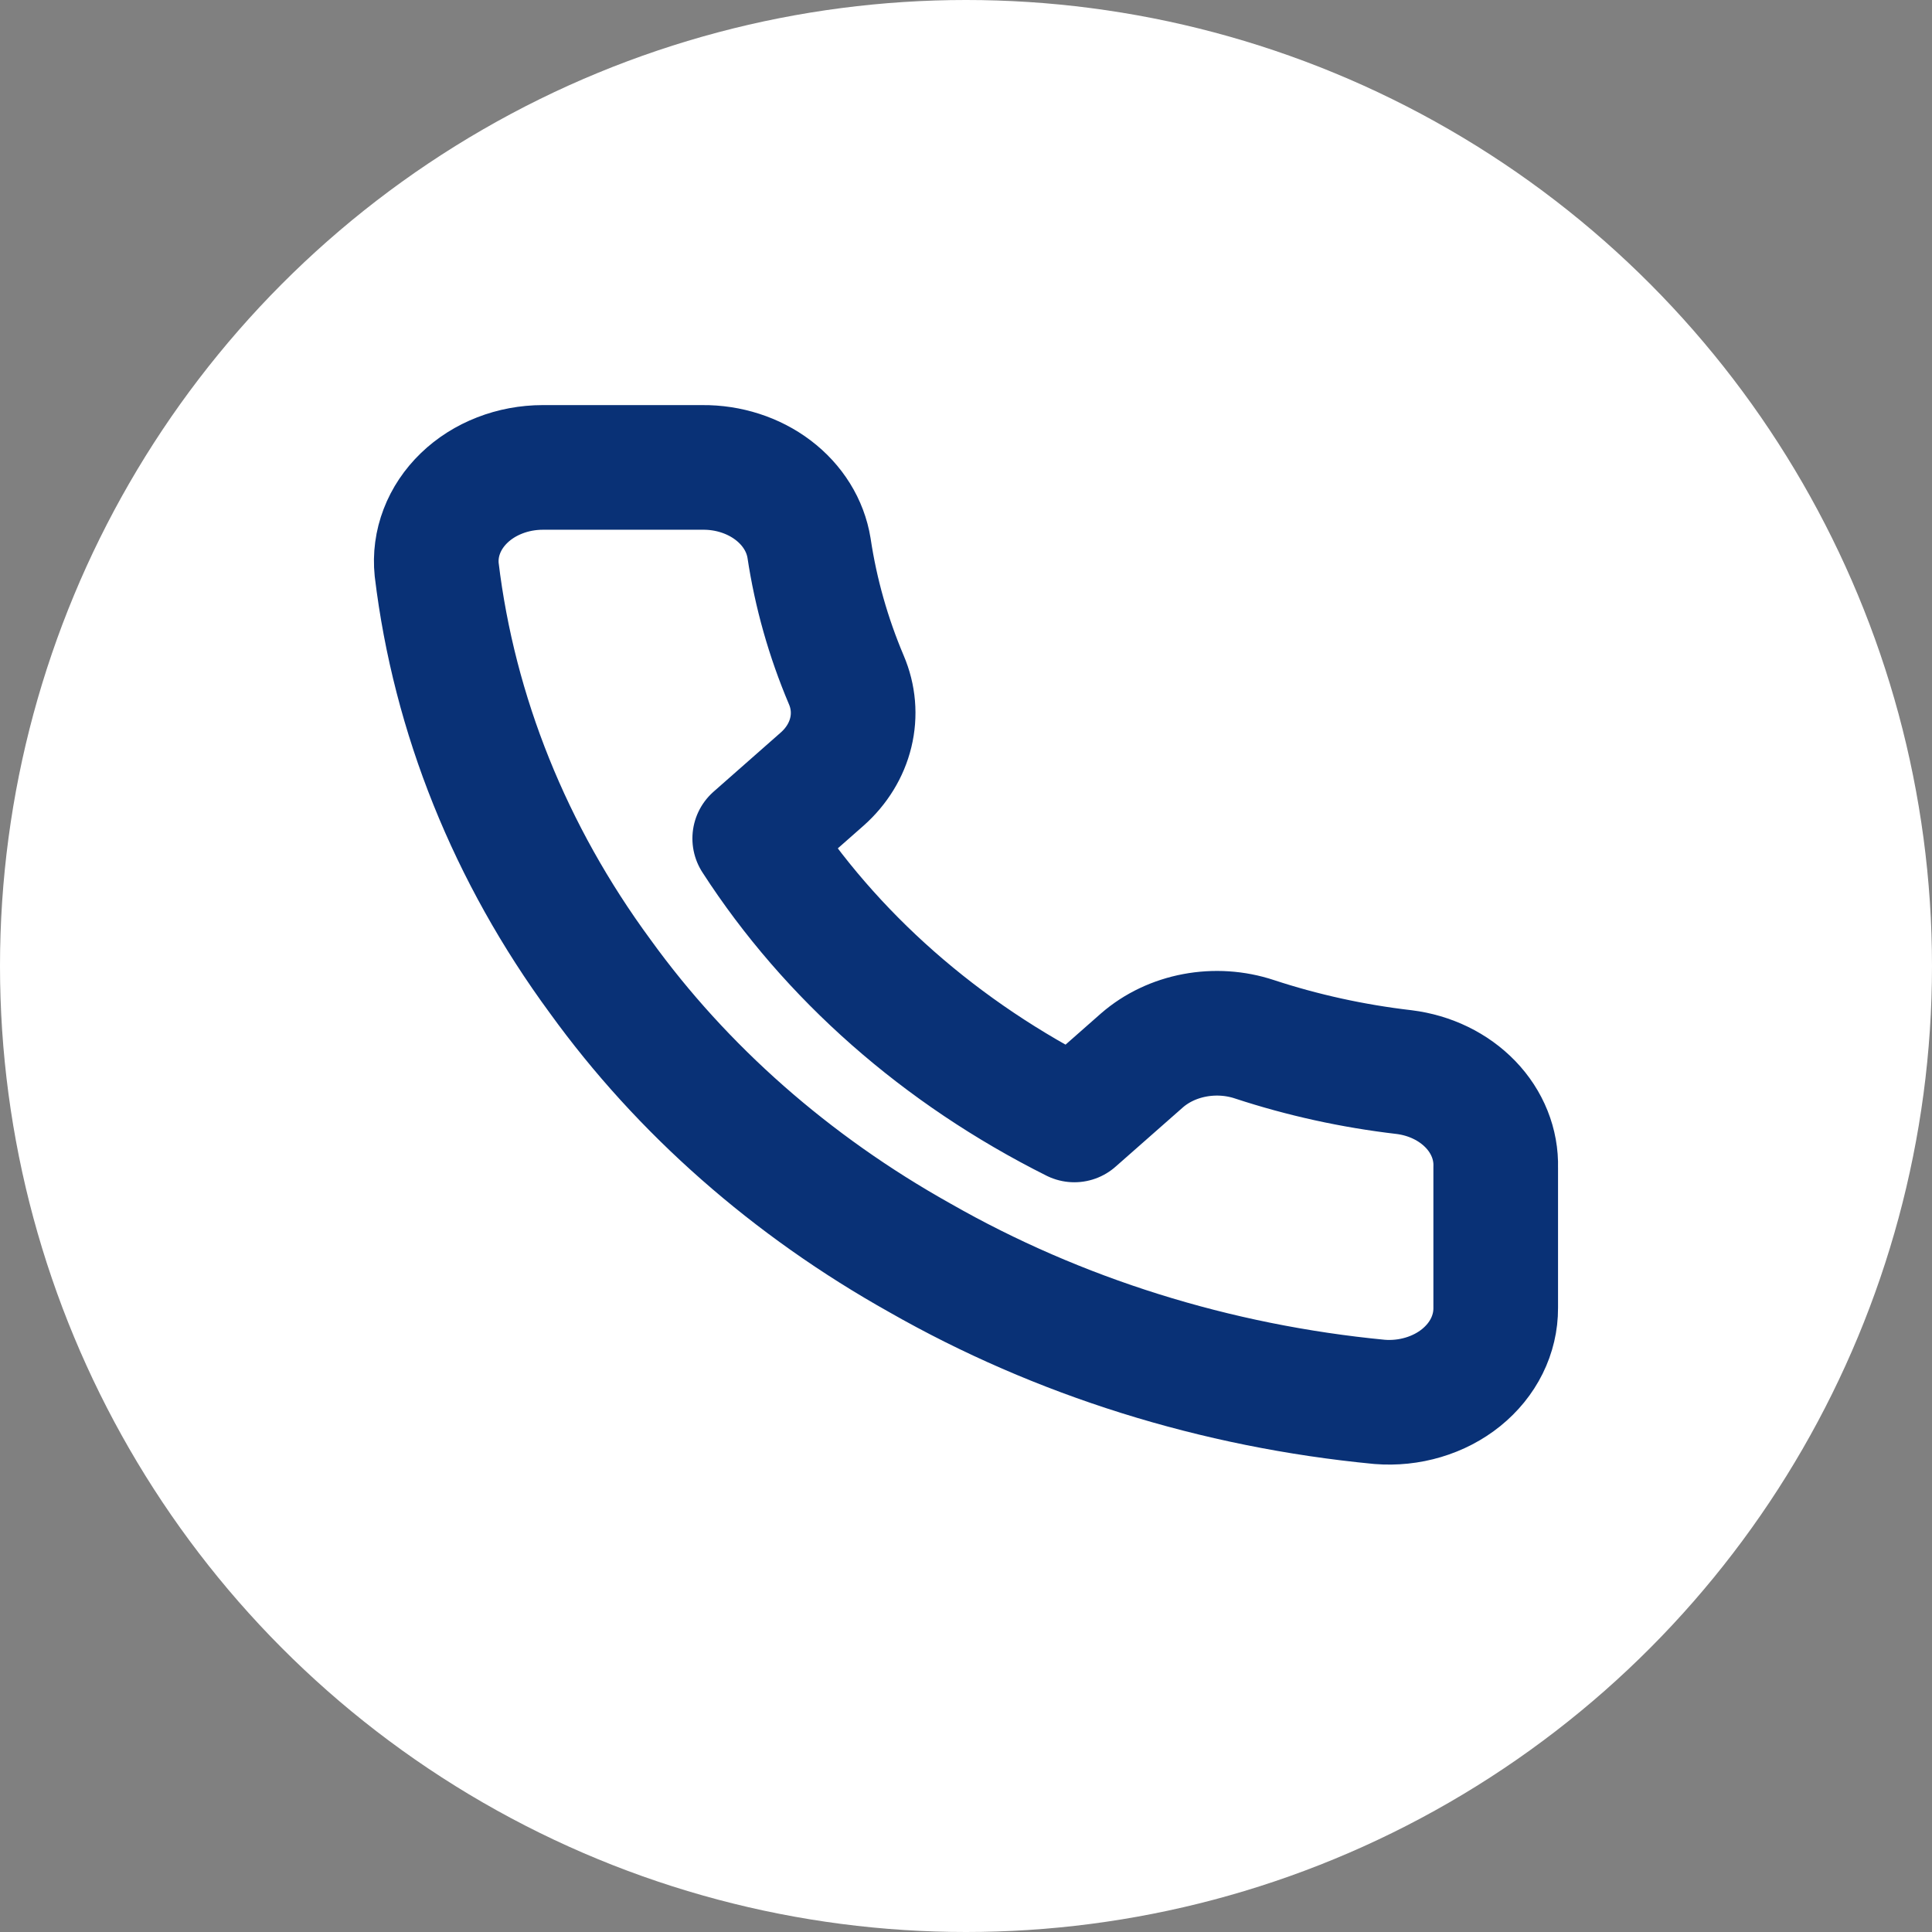 <svg width="62" height="62" viewBox="0 0 62 62" fill="none" xmlns="http://www.w3.org/2000/svg">
<rect x="0" y="0" width="62" height="62" fill="#808080" stroke="none"/>
<circle cx="31" cy="31" r="31" fill="white"/>
<path d="M47.999 37.461V41.977C48.001 42.396 47.903 42.811 47.713 43.195C47.522 43.58 47.242 43.924 46.891 44.208C46.541 44.491 46.126 44.707 45.675 44.841C45.224 44.976 44.746 45.026 44.272 44.988C39.012 44.484 33.959 42.901 29.519 40.366C25.389 38.055 21.887 34.971 19.262 31.334C16.373 27.407 14.575 22.935 14.014 18.282C13.971 17.866 14.027 17.446 14.179 17.05C14.33 16.654 14.574 16.29 14.894 15.981C15.214 15.672 15.603 15.426 16.038 15.257C16.472 15.088 16.941 15.001 17.416 15H22.544C23.374 14.993 24.178 15.252 24.807 15.728C25.436 16.204 25.847 16.866 25.963 17.589C26.18 19.035 26.581 20.454 27.16 21.82C27.39 22.358 27.44 22.944 27.303 23.507C27.167 24.07 26.85 24.587 26.391 24.996L24.22 26.908C26.653 30.677 30.197 33.797 34.477 35.94L36.648 34.028C37.113 33.624 37.699 33.345 38.339 33.225C38.978 33.105 39.643 33.148 40.255 33.351C41.806 33.861 43.417 34.214 45.059 34.405C45.889 34.508 46.647 34.876 47.19 35.44C47.732 36.003 48.02 36.722 47.999 37.461Z" stroke="#093176" stroke-width="4" stroke-linecap="round" stroke-linejoin="round"/>
</svg>
